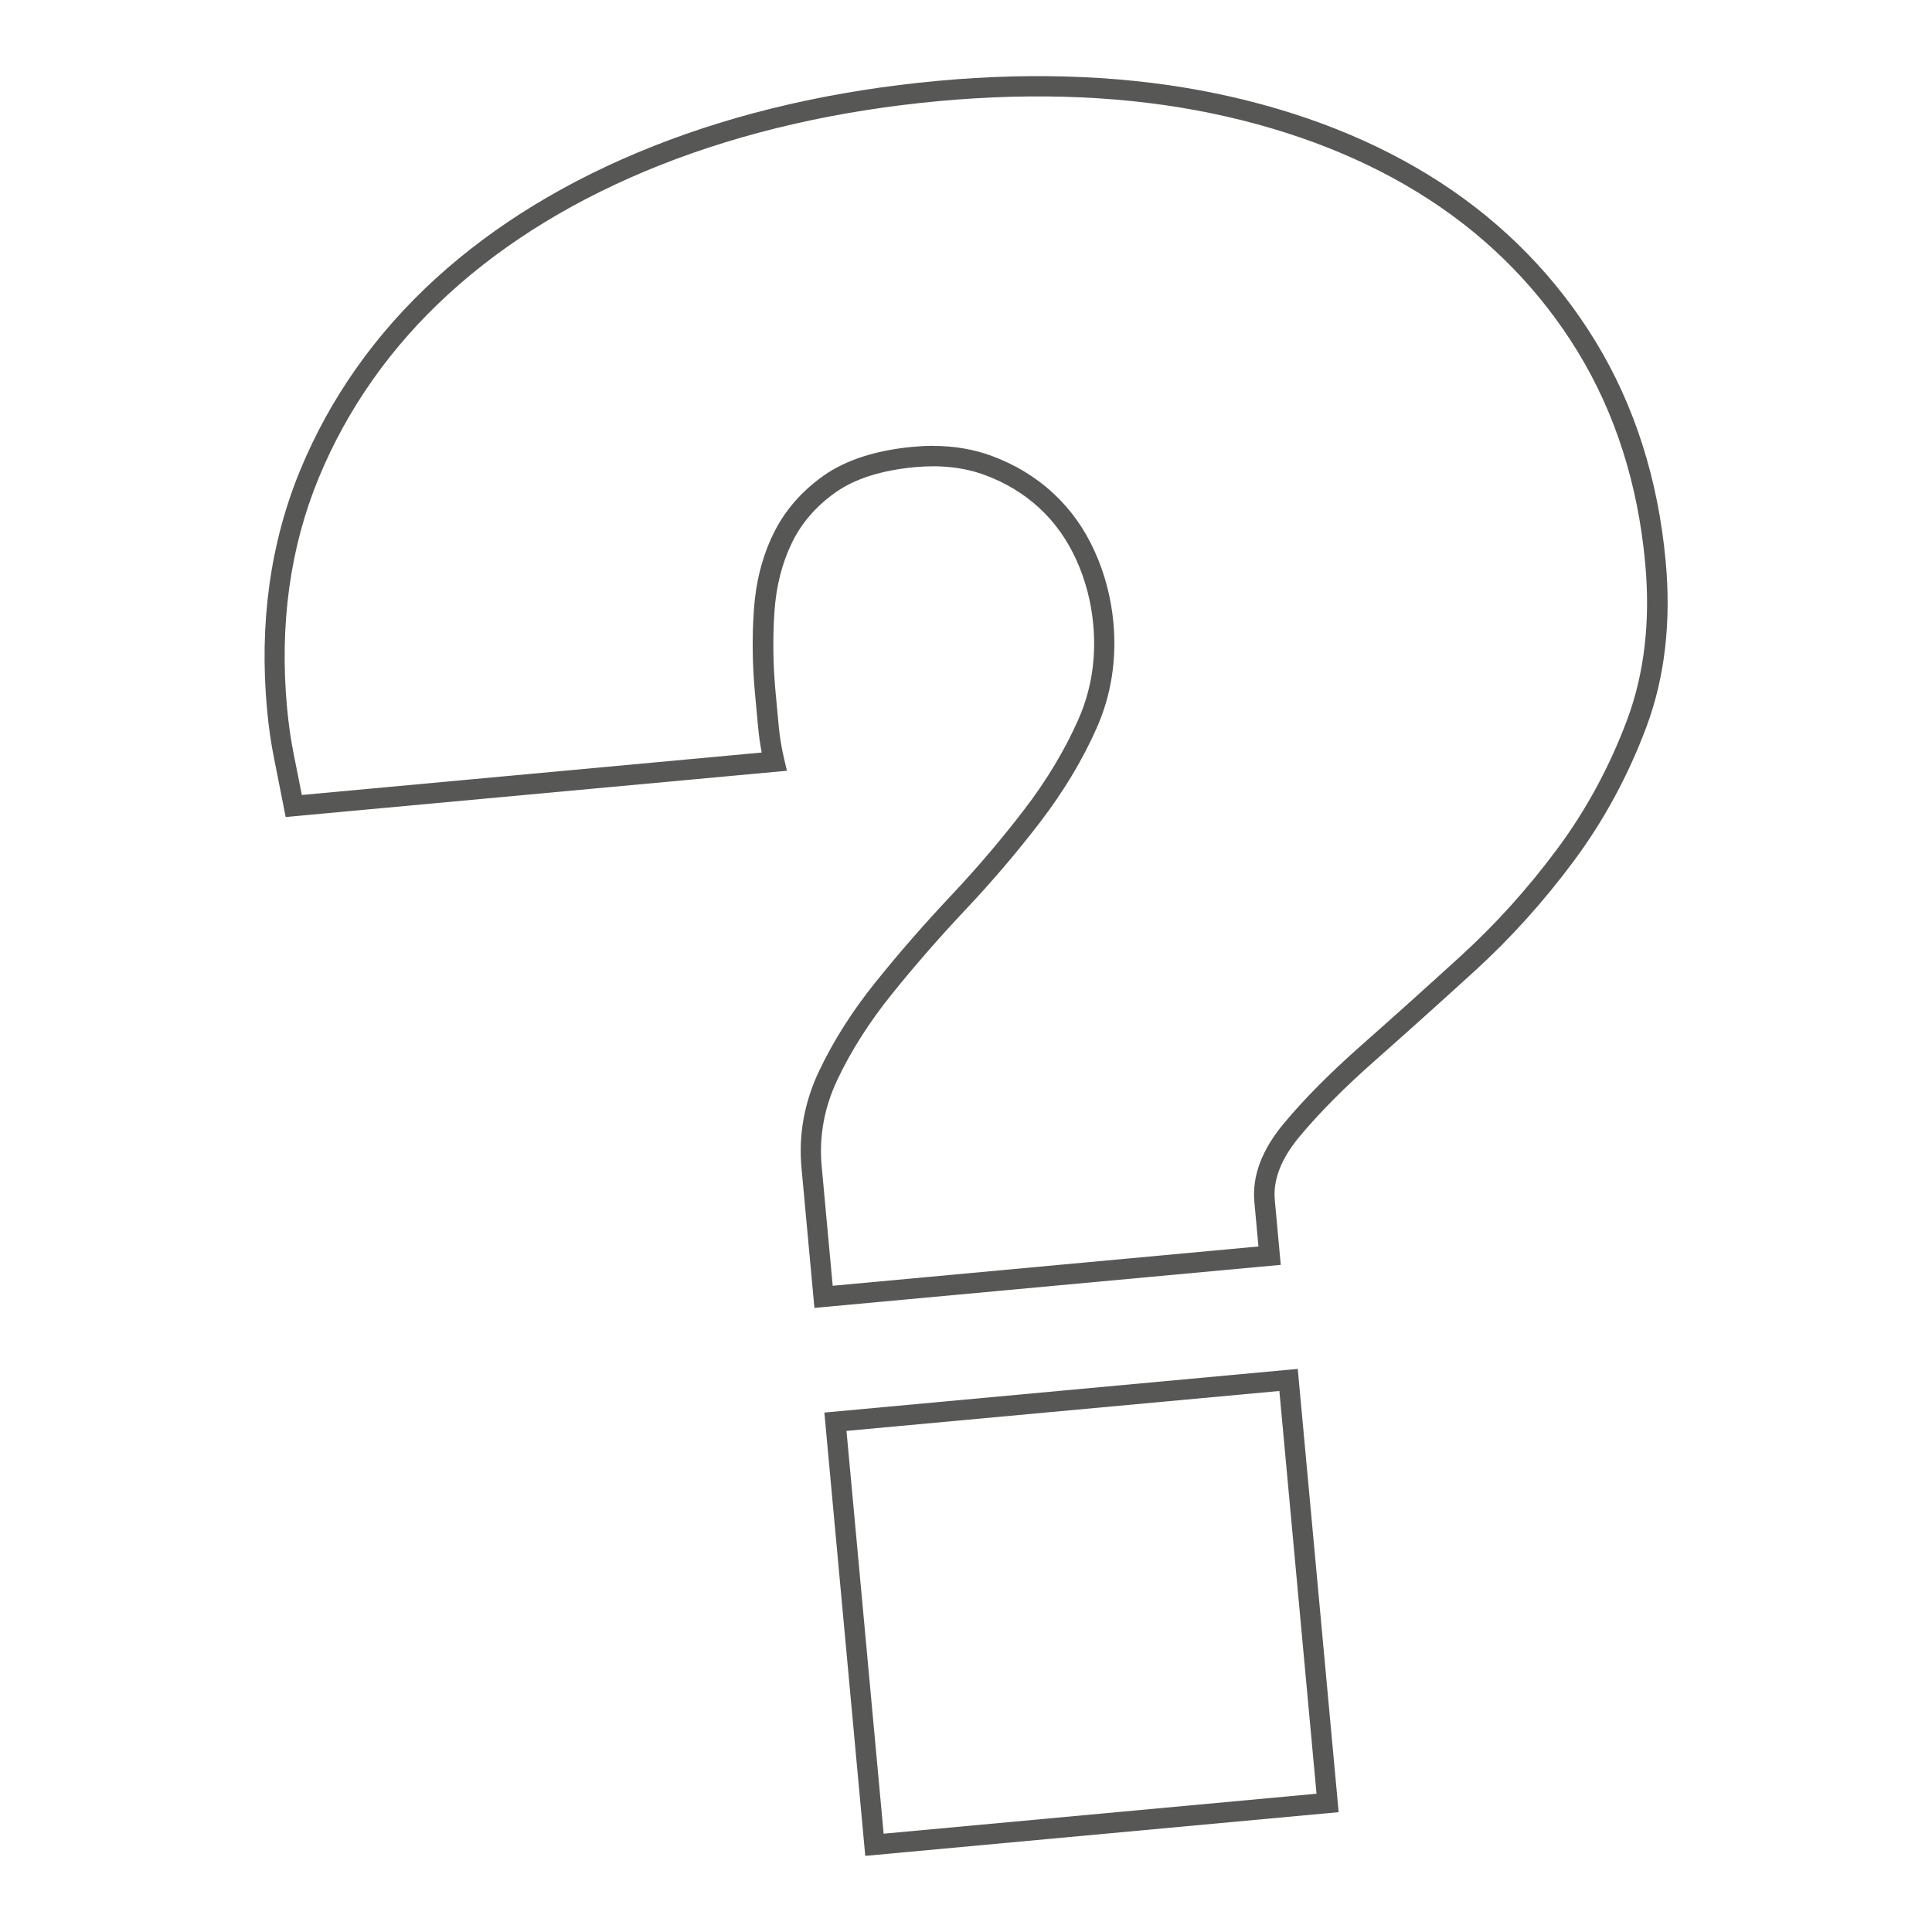 <?xml version="1.0" encoding="UTF-8"?><svg xmlns="http://www.w3.org/2000/svg" viewBox="0 0 35 35"><g isolation="isolate"><g id="a"><g mix-blend-mode="overlay"><path d="M14.754,23.695l-.234-2.538c-.056-.6,.051-1.19,.318-1.753,.258-.546,.604-1.091,1.03-1.619,.422-.525,.878-1.048,1.357-1.556,.474-.503,.922-1.029,1.332-1.565,.405-.528,.733-1.076,.977-1.627,.237-.534,.328-1.116,.271-1.728-.038-.408-.141-.801-.307-1.168-.165-.363-.389-.678-.666-.935-.278-.257-.61-.459-.987-.599-.374-.139-.798-.187-1.26-.145-.611,.056-1.098,.21-1.448,.458-.352,.249-.619,.557-.792,.916-.178,.367-.284,.785-.315,1.244-.032,.471-.026,.954,.018,1.436l.059,.635c.018,.199,.052,.402,.1,.605l.049,.207-9.081,.838-.032-.164c-.059-.305-.117-.598-.174-.879-.058-.282-.102-.587-.131-.904-.144-1.562,.058-3.019,.599-4.333,.541-1.31,1.363-2.475,2.445-3.465,1.078-.986,2.409-1.797,3.958-2.41,1.544-.611,3.276-1.008,5.147-1.181,1.81-.167,3.508-.09,5.046,.229,1.542,.32,2.909,.863,4.063,1.613,1.157,.753,2.102,1.721,2.808,2.878,.707,1.158,1.134,2.497,1.271,3.98,.102,1.1-.015,2.109-.347,2.999-.329,.882-.772,1.701-1.318,2.435-.543,.732-1.148,1.403-1.798,1.995-.645,.588-1.248,1.129-1.808,1.624-.549,.484-1.008,.947-1.365,1.376-.329,.396-.479,.781-.445,1.144l.108,1.176-8.447,.78Zm2.147-15.617c.383,0,.742,.061,1.07,.183,.423,.157,.796,.384,1.109,.674,.314,.29,.567,.645,.751,1.053,.183,.405,.297,.837,.339,1.286,.062,.676-.039,1.319-.301,1.911-.255,.578-.599,1.15-1.021,1.702-.417,.545-.874,1.081-1.357,1.593-.472,.501-.922,1.017-1.338,1.534-.407,.506-.738,1.027-.983,1.546-.238,.503-.334,1.029-.285,1.562l.2,2.171,7.713-.712-.074-.809c-.043-.464,.135-.94,.529-1.414,.368-.443,.841-.92,1.404-1.417,.559-.494,1.161-1.033,1.804-1.62,.632-.576,1.221-1.229,1.75-1.942,.525-.706,.951-1.495,1.268-2.344,.312-.838,.422-1.792,.325-2.837-.132-1.427-.542-2.713-1.219-3.822-.678-1.11-1.584-2.039-2.695-2.761-1.115-.725-2.44-1.25-3.937-1.561-1.502-.312-3.163-.387-4.937-.223h0c-1.836,.169-3.534,.559-5.045,1.156-1.507,.596-2.801,1.383-3.845,2.339-1.041,.952-1.833,2.074-2.353,3.334-.518,1.257-.711,2.656-.573,4.158,.028,.304,.07,.595,.125,.865,.047,.232,.094,.471,.143,.719l8.331-.769c-.029-.151-.05-.301-.064-.449l-.059-.635c-.046-.502-.053-1.005-.019-1.495,.034-.506,.152-.97,.351-1.379,.201-.416,.508-.771,.911-1.057,.404-.285,.951-.462,1.627-.524,.119-.011,.237-.017,.352-.017Z" fill="#575756"/><path d="M15.675,33.62l-.741-8.03,8.576-.791,.741,8.03-8.576,.792Zm-.34-7.697l.673,7.296,7.842-.724-.673-7.296-7.842,.723Z" fill="#575756"/></g></g></g></svg>